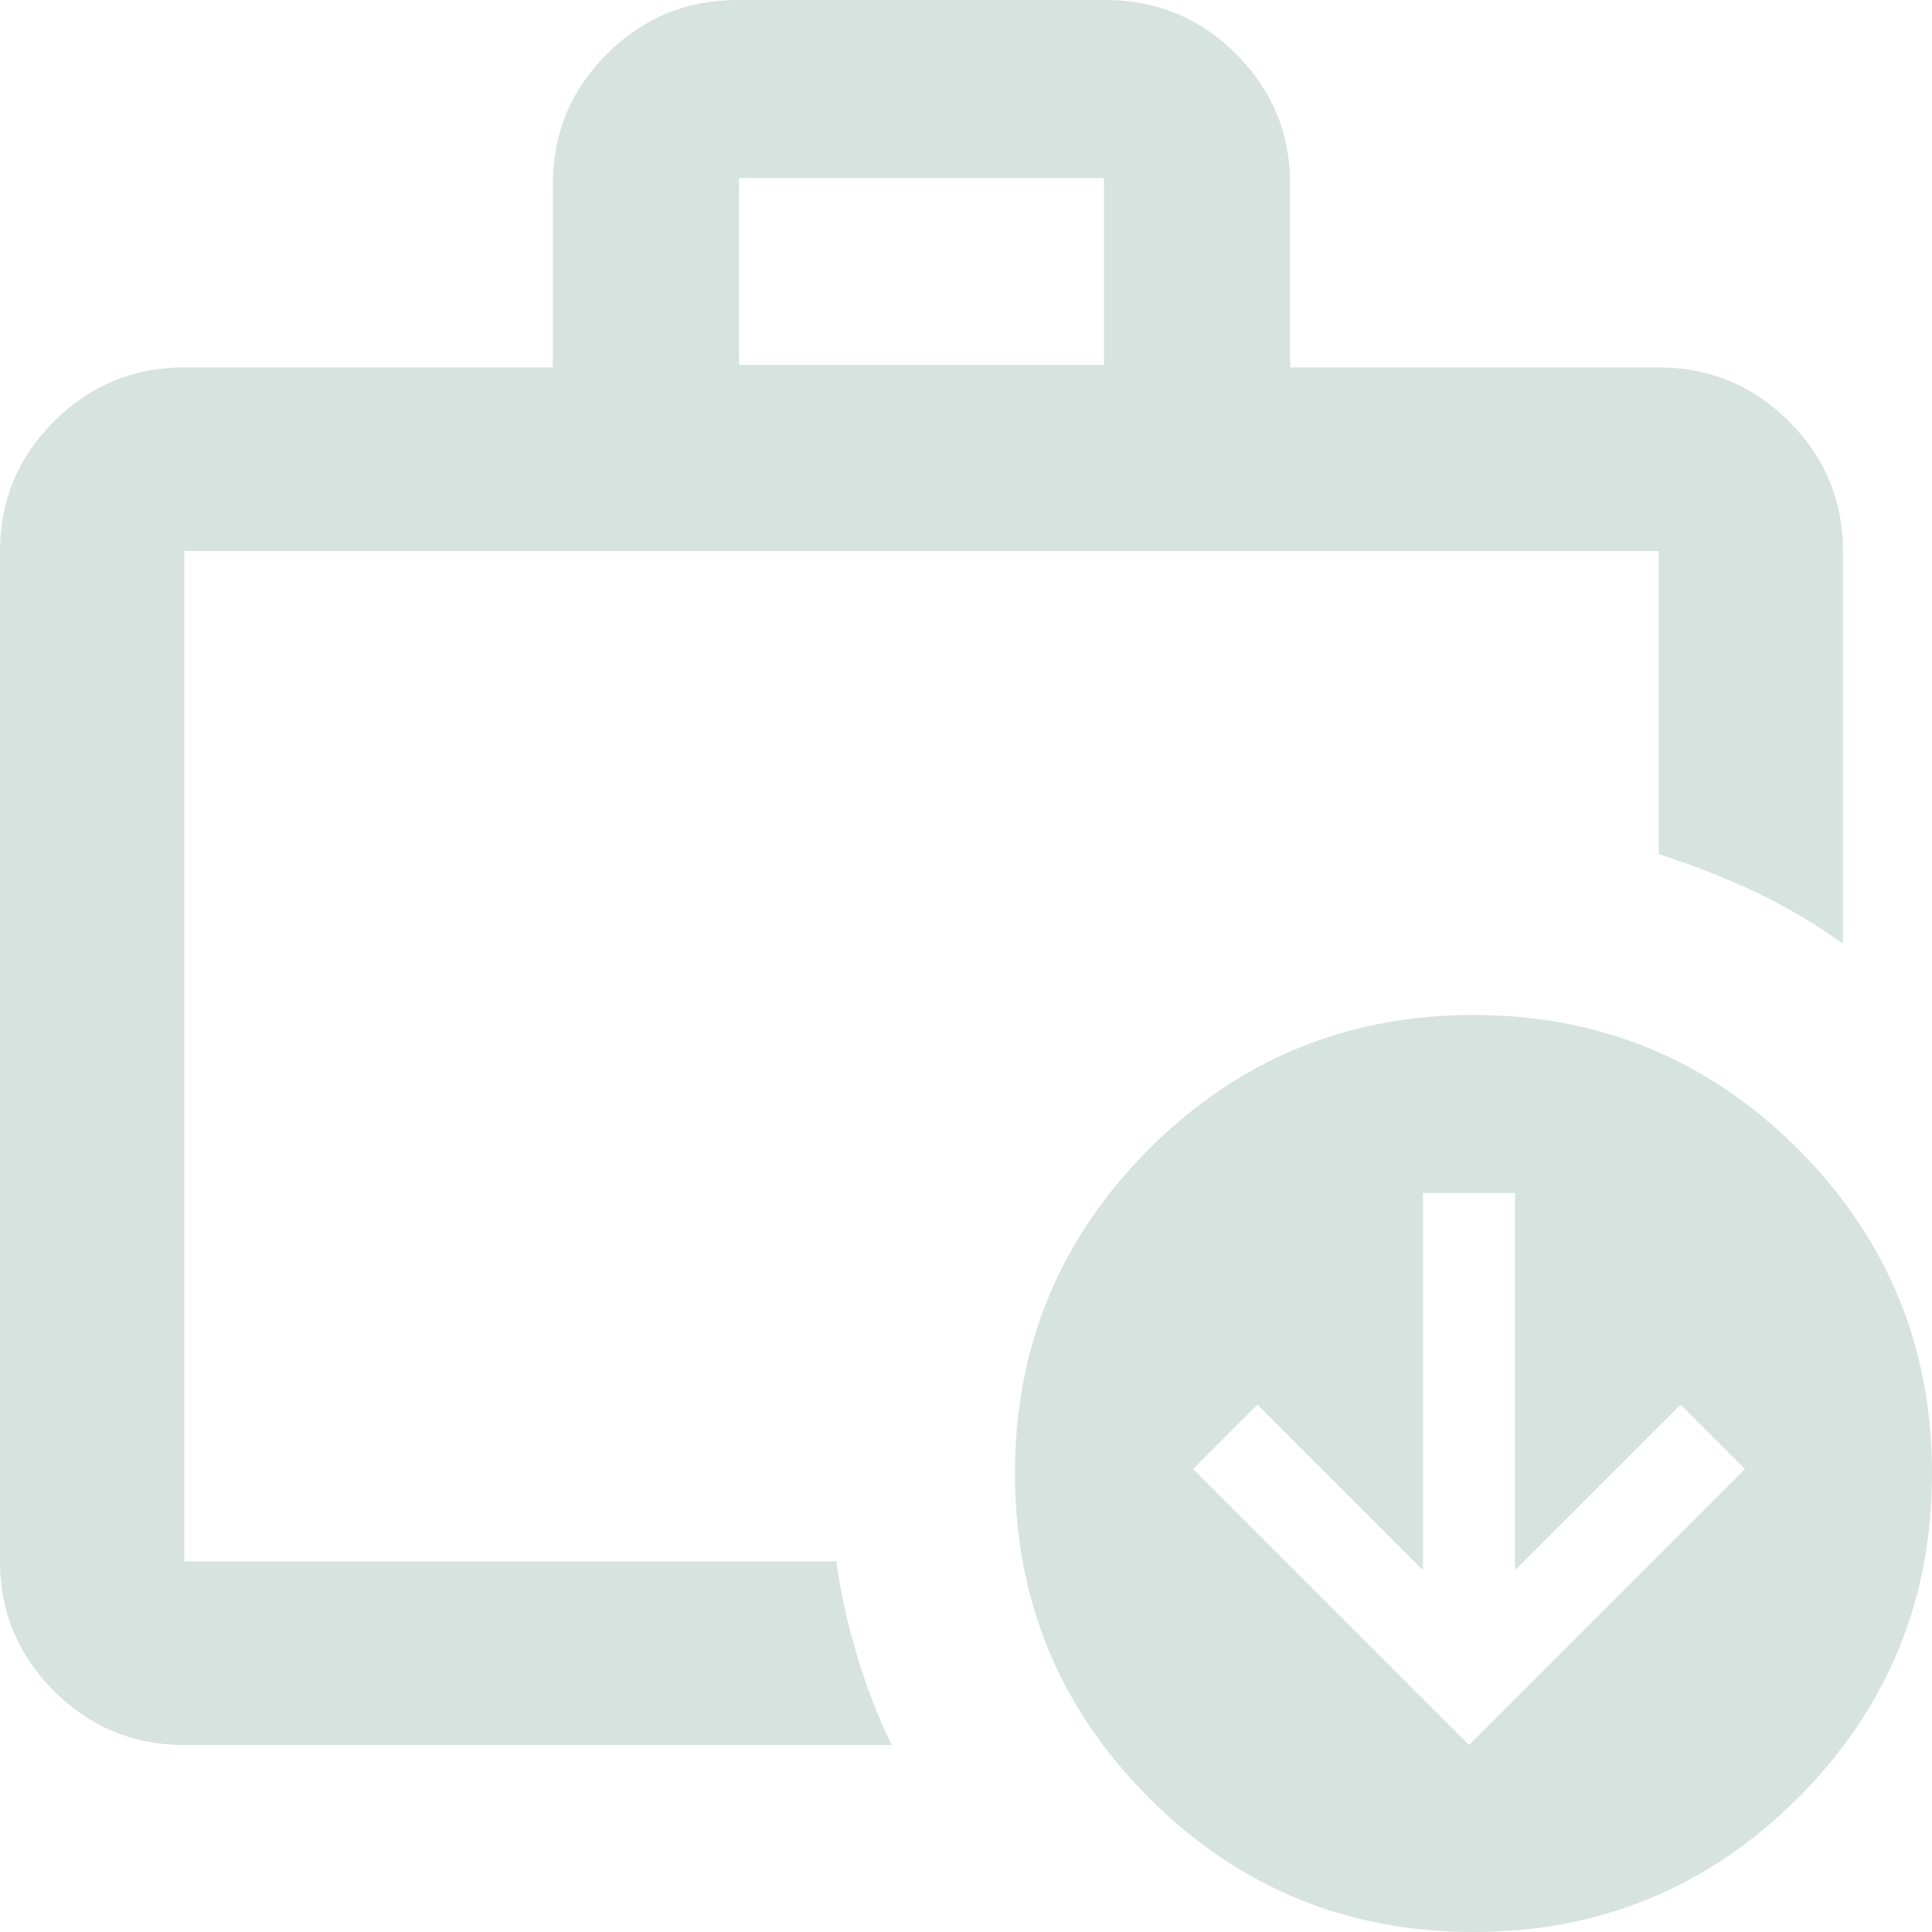 <svg xmlns="http://www.w3.org/2000/svg" xmlns:xlink="http://www.w3.org/1999/xlink" width="170px" height="170px" viewBox="0 0 170 170"><title>Fill 1</title><g id="&#x1F5A5;&#xFE0F;-Desktop" stroke="none" stroke-width="1" fill="none" fill-rule="evenodd" fill-opacity="0.4" opacity="0.4"><path d="M129.263,153.548 L153.548,129.263 L147.882,123.596 L133.31,138.167 L133.31,104.977 L125.215,104.977 L125.215,138.167 L110.644,123.596 L104.977,129.263 L129.263,153.548 Z M129.654,170 C118.495,170 108.973,166.062 101.106,158.203 C93.246,150.336 89.309,140.814 89.309,129.654 C89.309,118.495 93.246,108.981 101.106,101.106 C108.973,93.246 118.495,89.309 129.654,89.309 C140.814,89.309 150.336,93.246 158.203,101.106 C166.062,108.981 170,118.495 170,129.654 C170,140.814 166.062,150.336 158.203,158.203 C150.336,166.062 140.814,170 129.654,170 L129.654,170 Z M65.023,32.12 L97.143,32.12 L97.143,15.668 L65.023,15.668 L65.023,32.12 Z M16.217,153.548 C11.757,153.548 7.938,151.964 4.76,148.805 C1.589,145.637 0,141.83 0,137.385 L0,48.489 C0,44.044 1.589,40.238 4.76,37.07 C7.938,33.91 11.757,32.326 16.217,32.326 L48.65,32.326 L48.65,16.163 C48.65,11.718 50.239,7.912 53.409,4.744 C56.588,1.584 60.407,0 64.866,0 L97.3,0 C101.759,0 105.578,1.584 108.757,4.744 C111.927,7.912 113.516,11.718 113.516,16.163 L113.516,32.326 L145.949,32.326 C150.409,32.326 154.228,33.91 157.406,37.07 C160.577,40.238 162.166,44.044 162.166,48.489 L162.166,83.037 C159.733,81.284 157.163,79.772 154.463,78.487 C151.763,77.211 148.925,76.103 145.949,75.158 L145.949,48.489 L16.217,48.489 L16.217,137.385 L73.583,137.385 C73.988,140.214 74.596,142.978 75.407,145.669 C76.218,148.36 77.232,150.987 78.448,153.548 L16.217,153.548 Z M16.452,137.88 L16.452,134.836 L16.452,137.88 L16.452,48.571 L16.452,137.88 Z" id="Fill-1" fill="#005033"></path></g></svg>